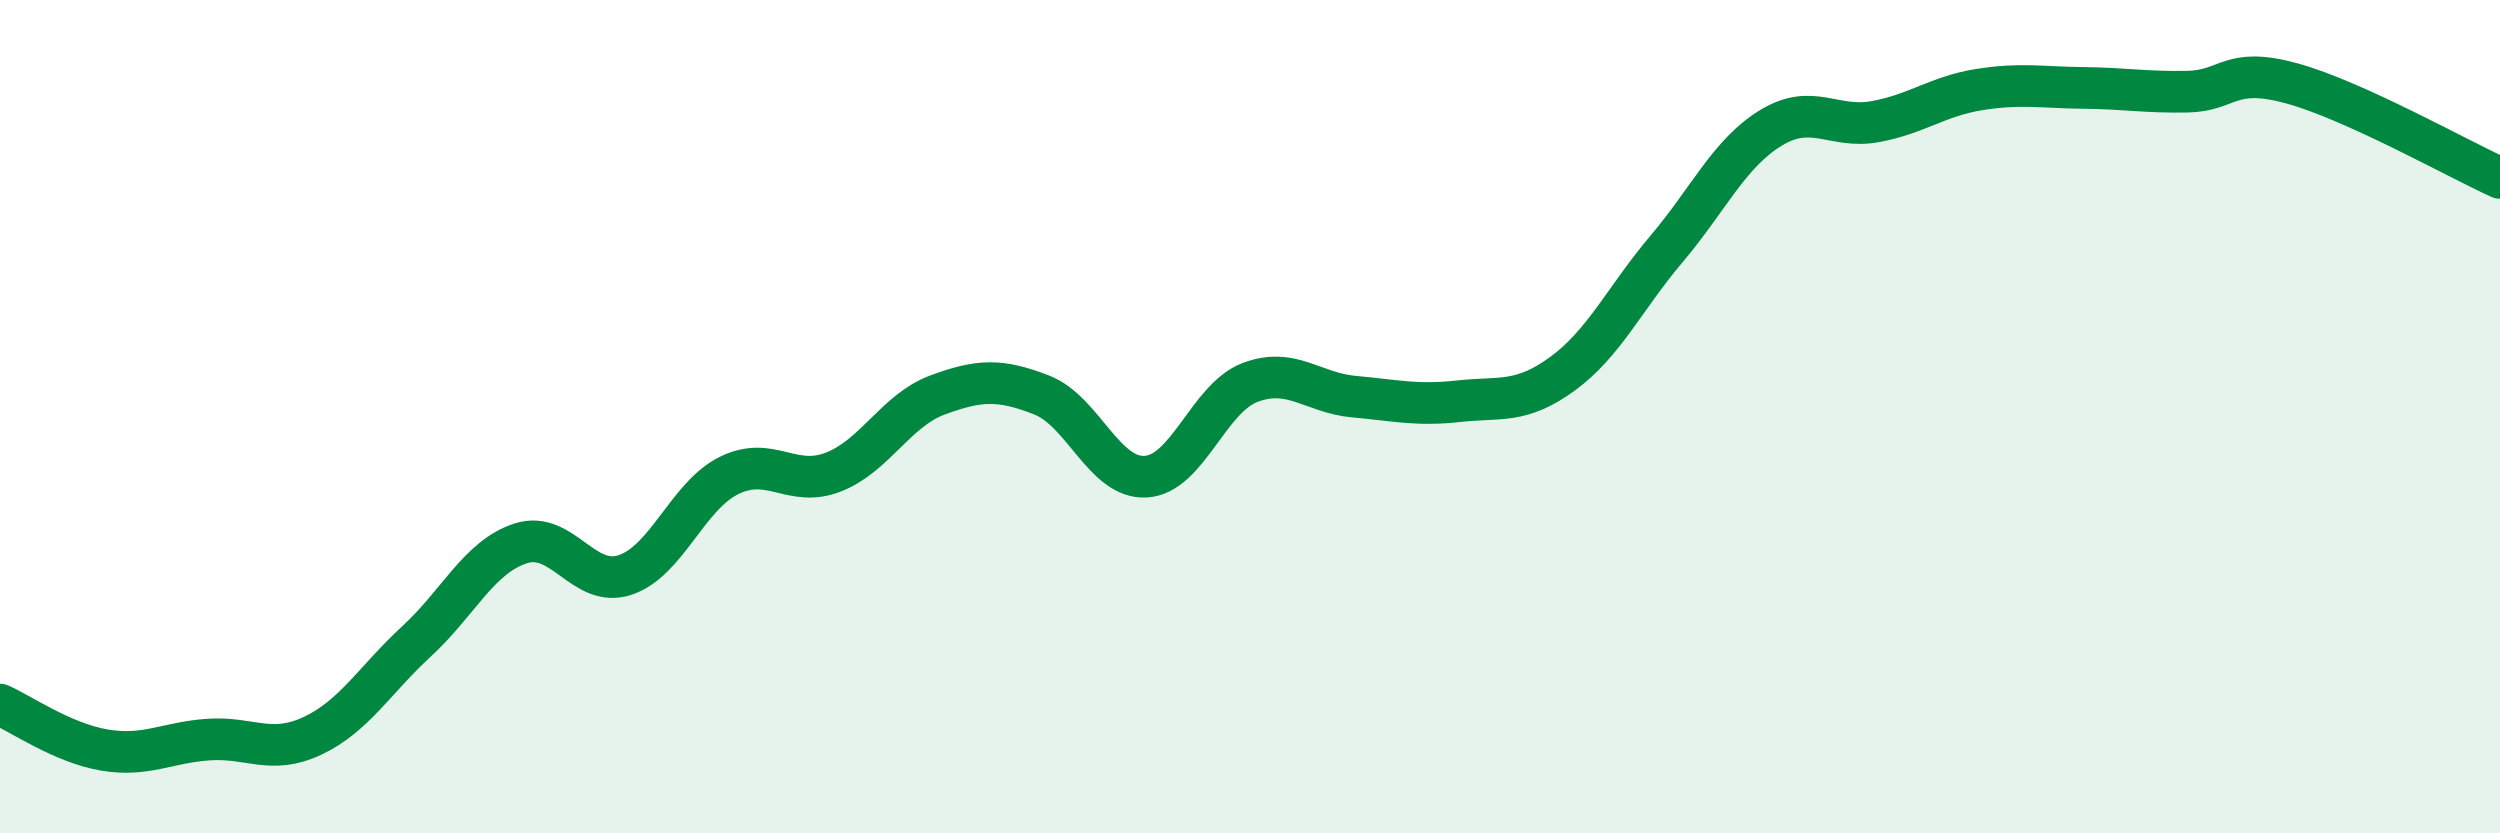 
    <svg width="60" height="20" viewBox="0 0 60 20" xmlns="http://www.w3.org/2000/svg">
      <path
        d="M 0,16.91 C 0.5,17.13 1.5,17.83 2.5,18 C 3.5,18.17 4,17.82 5,17.75 C 6,17.68 6.5,18.13 7.5,17.66 C 8.5,17.19 9,16.31 10,15.39 C 11,14.47 11.5,13.36 12.5,13.04 C 13.5,12.72 14,14.13 15,13.8 C 16,13.47 16.5,11.9 17.5,11.41 C 18.5,10.92 19,11.72 20,11.33 C 21,10.94 21.5,9.85 22.5,9.48 C 23.5,9.11 24,9.09 25,9.48 C 26,9.87 26.5,11.5 27.5,11.44 C 28.5,11.38 29,9.56 30,9.18 C 31,8.8 31.5,9.43 32.5,9.52 C 33.5,9.61 34,9.74 35,9.63 C 36,9.52 36.5,9.7 37.5,8.97 C 38.5,8.24 39,7.15 40,5.97 C 41,4.79 41.5,3.68 42.5,3.07 C 43.5,2.46 44,3.1 45,2.92 C 46,2.74 46.5,2.31 47.5,2.15 C 48.5,1.99 49,2.1 50,2.11 C 51,2.12 51.5,2.22 52.5,2.2 C 53.5,2.18 53.5,1.59 55,2 C 56.5,2.41 59,3.82 60,4.27L60 20L0 20Z"
        fill="#008740"
        opacity="0.1"
        stroke-linecap="round"
        stroke-linejoin="round"
      />
      <path
        d="M 0,16.91 C 0.5,17.13 1.5,17.83 2.5,18 C 3.5,18.17 4,17.82 5,17.75 C 6,17.68 6.5,18.13 7.5,17.66 C 8.5,17.19 9,16.31 10,15.39 C 11,14.47 11.5,13.36 12.5,13.04 C 13.5,12.72 14,14.13 15,13.8 C 16,13.47 16.5,11.9 17.5,11.41 C 18.5,10.92 19,11.72 20,11.33 C 21,10.94 21.5,9.85 22.5,9.48 C 23.5,9.11 24,9.09 25,9.48 C 26,9.87 26.5,11.5 27.5,11.44 C 28.5,11.38 29,9.56 30,9.18 C 31,8.8 31.5,9.43 32.5,9.52 C 33.5,9.61 34,9.74 35,9.63 C 36,9.52 36.5,9.7 37.5,8.97 C 38.5,8.24 39,7.15 40,5.97 C 41,4.79 41.5,3.68 42.5,3.07 C 43.5,2.46 44,3.1 45,2.92 C 46,2.74 46.5,2.31 47.5,2.15 C 48.5,1.99 49,2.1 50,2.11 C 51,2.12 51.5,2.22 52.5,2.2 C 53.5,2.18 53.5,1.59 55,2 C 56.5,2.41 59,3.82 60,4.27"
        stroke="#008740"
        stroke-width="1"
        fill="none"
        stroke-linecap="round"
        stroke-linejoin="round"
      />
    </svg>
  